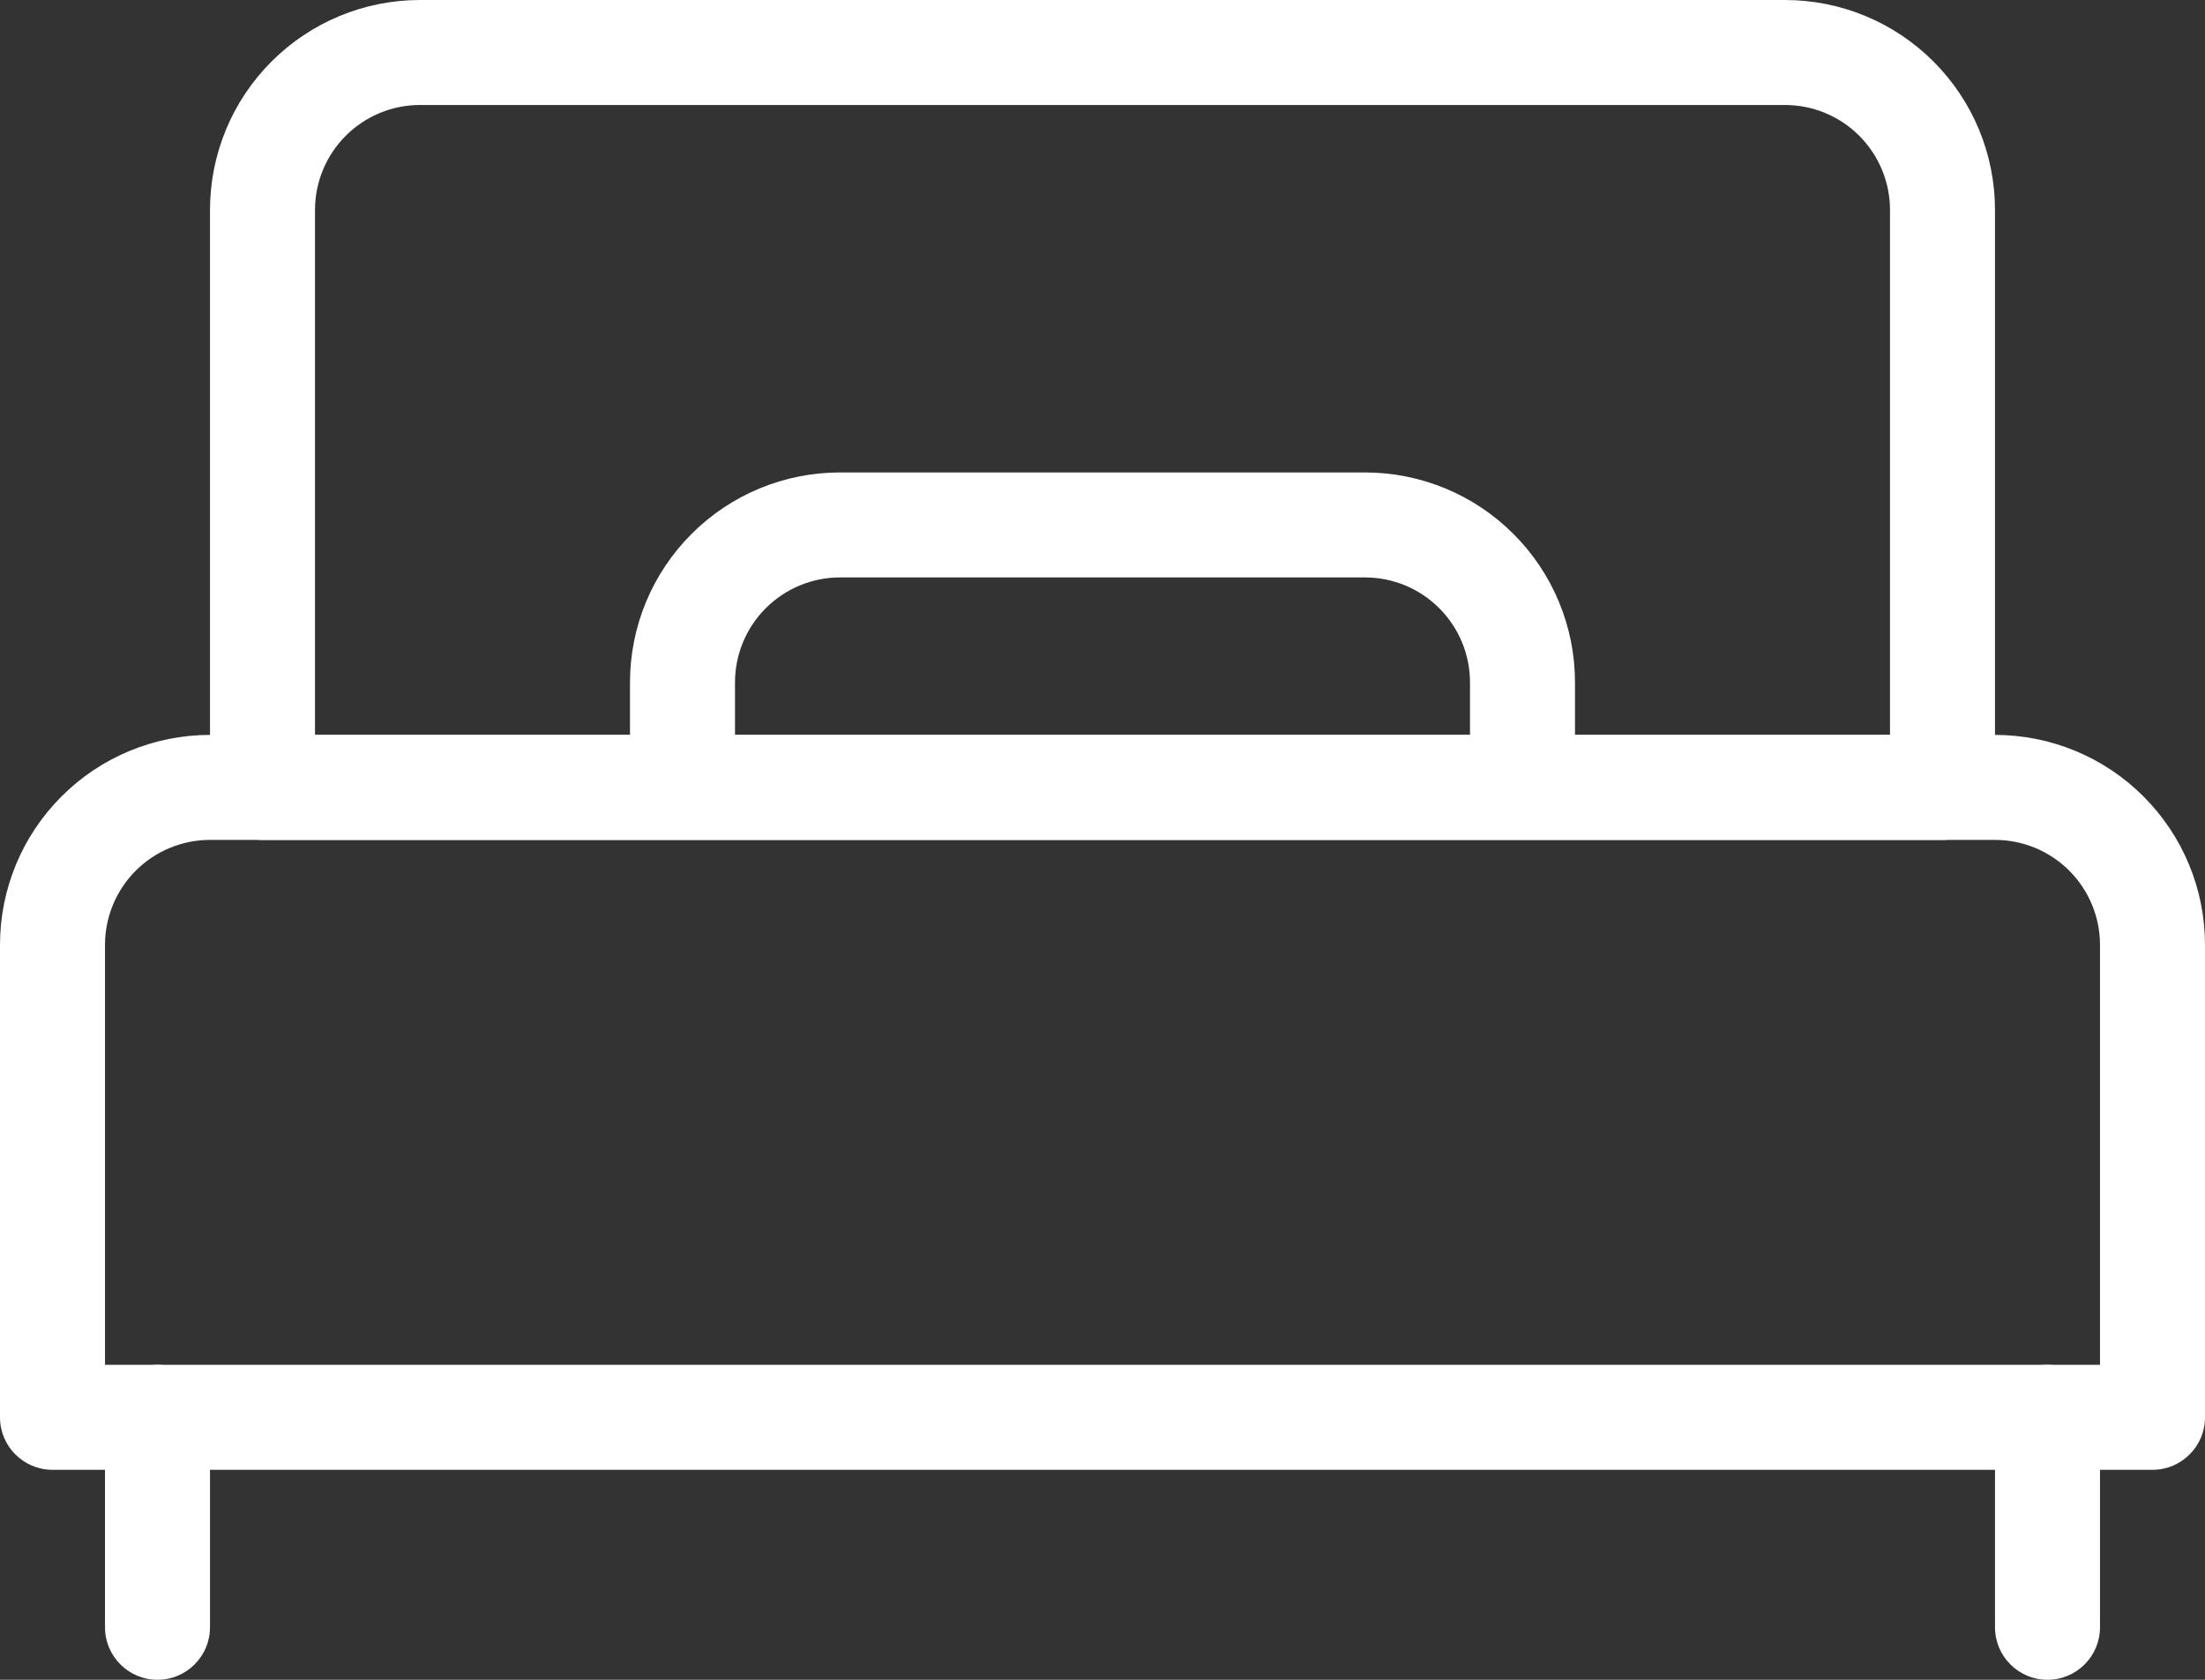 <svg width="42" height="32" viewBox="0 0 42 32" fill="none" xmlns="http://www.w3.org/2000/svg">
<rect x="0" y="0" width="42" height="32" fill="#333333" stroke="none"/>
<path fill-rule="evenodd" clip-rule="evenodd" d="M8 2C7.47 2 6.961 2.211 6.586 2.586C6.211 2.961 6 3.47 6 4V14H36V4C36 3.47 35.789 2.961 35.414 2.586C35.039 2.211 34.53 2 34 2H8ZM5.172 1.172C5.922 0.421 6.939 0 8 0H34C35.061 0 36.078 0.421 36.828 1.172C37.579 1.922 38 2.939 38 4V15C38 15.552 37.552 16 37 16H5C4.448 16 4 15.552 4 15V4C4 2.939 4.421 1.922 5.172 1.172ZM3 26C3.552 26 4 26.448 4 27V31C4 31.552 3.552 32 3 32C2.448 32 2 31.552 2 31V27C2 26.448 2.448 26 3 26ZM39 26C39.552 26 40 26.448 40 27V31C40 31.552 39.552 32 39 32C38.448 32 38 31.552 38 31V27C38 26.448 38.448 26 39 26Z" fill="white"/>
<path fill-rule="evenodd" clip-rule="evenodd" d="M13.172 10.172C13.922 9.421 14.939 9 16 9H26C27.061 9 28.078 9.421 28.828 10.172C29.579 10.922 30 11.939 30 13V14H38C39.061 14 40.078 14.421 40.828 15.172C41.579 15.922 42 16.939 42 18V27C42 27.552 41.552 28 41 28H1C0.448 28 0 27.552 0 27V18C0 16.939 0.421 15.922 1.172 15.172C1.922 14.421 2.939 14 4 14H12V13C12 11.939 12.421 10.922 13.172 10.172ZM14 14H28V13C28 12.47 27.789 11.961 27.414 11.586C27.039 11.211 26.53 11 26 11H16C15.47 11 14.961 11.211 14.586 11.586C14.211 11.961 14 12.47 14 13V14ZM4 16C3.47 16 2.961 16.211 2.586 16.586C2.211 16.961 2 17.47 2 18V26H40V18C40 17.47 39.789 16.961 39.414 16.586C39.039 16.211 38.53 16 38 16H4Z" fill="white"/>
</svg>
